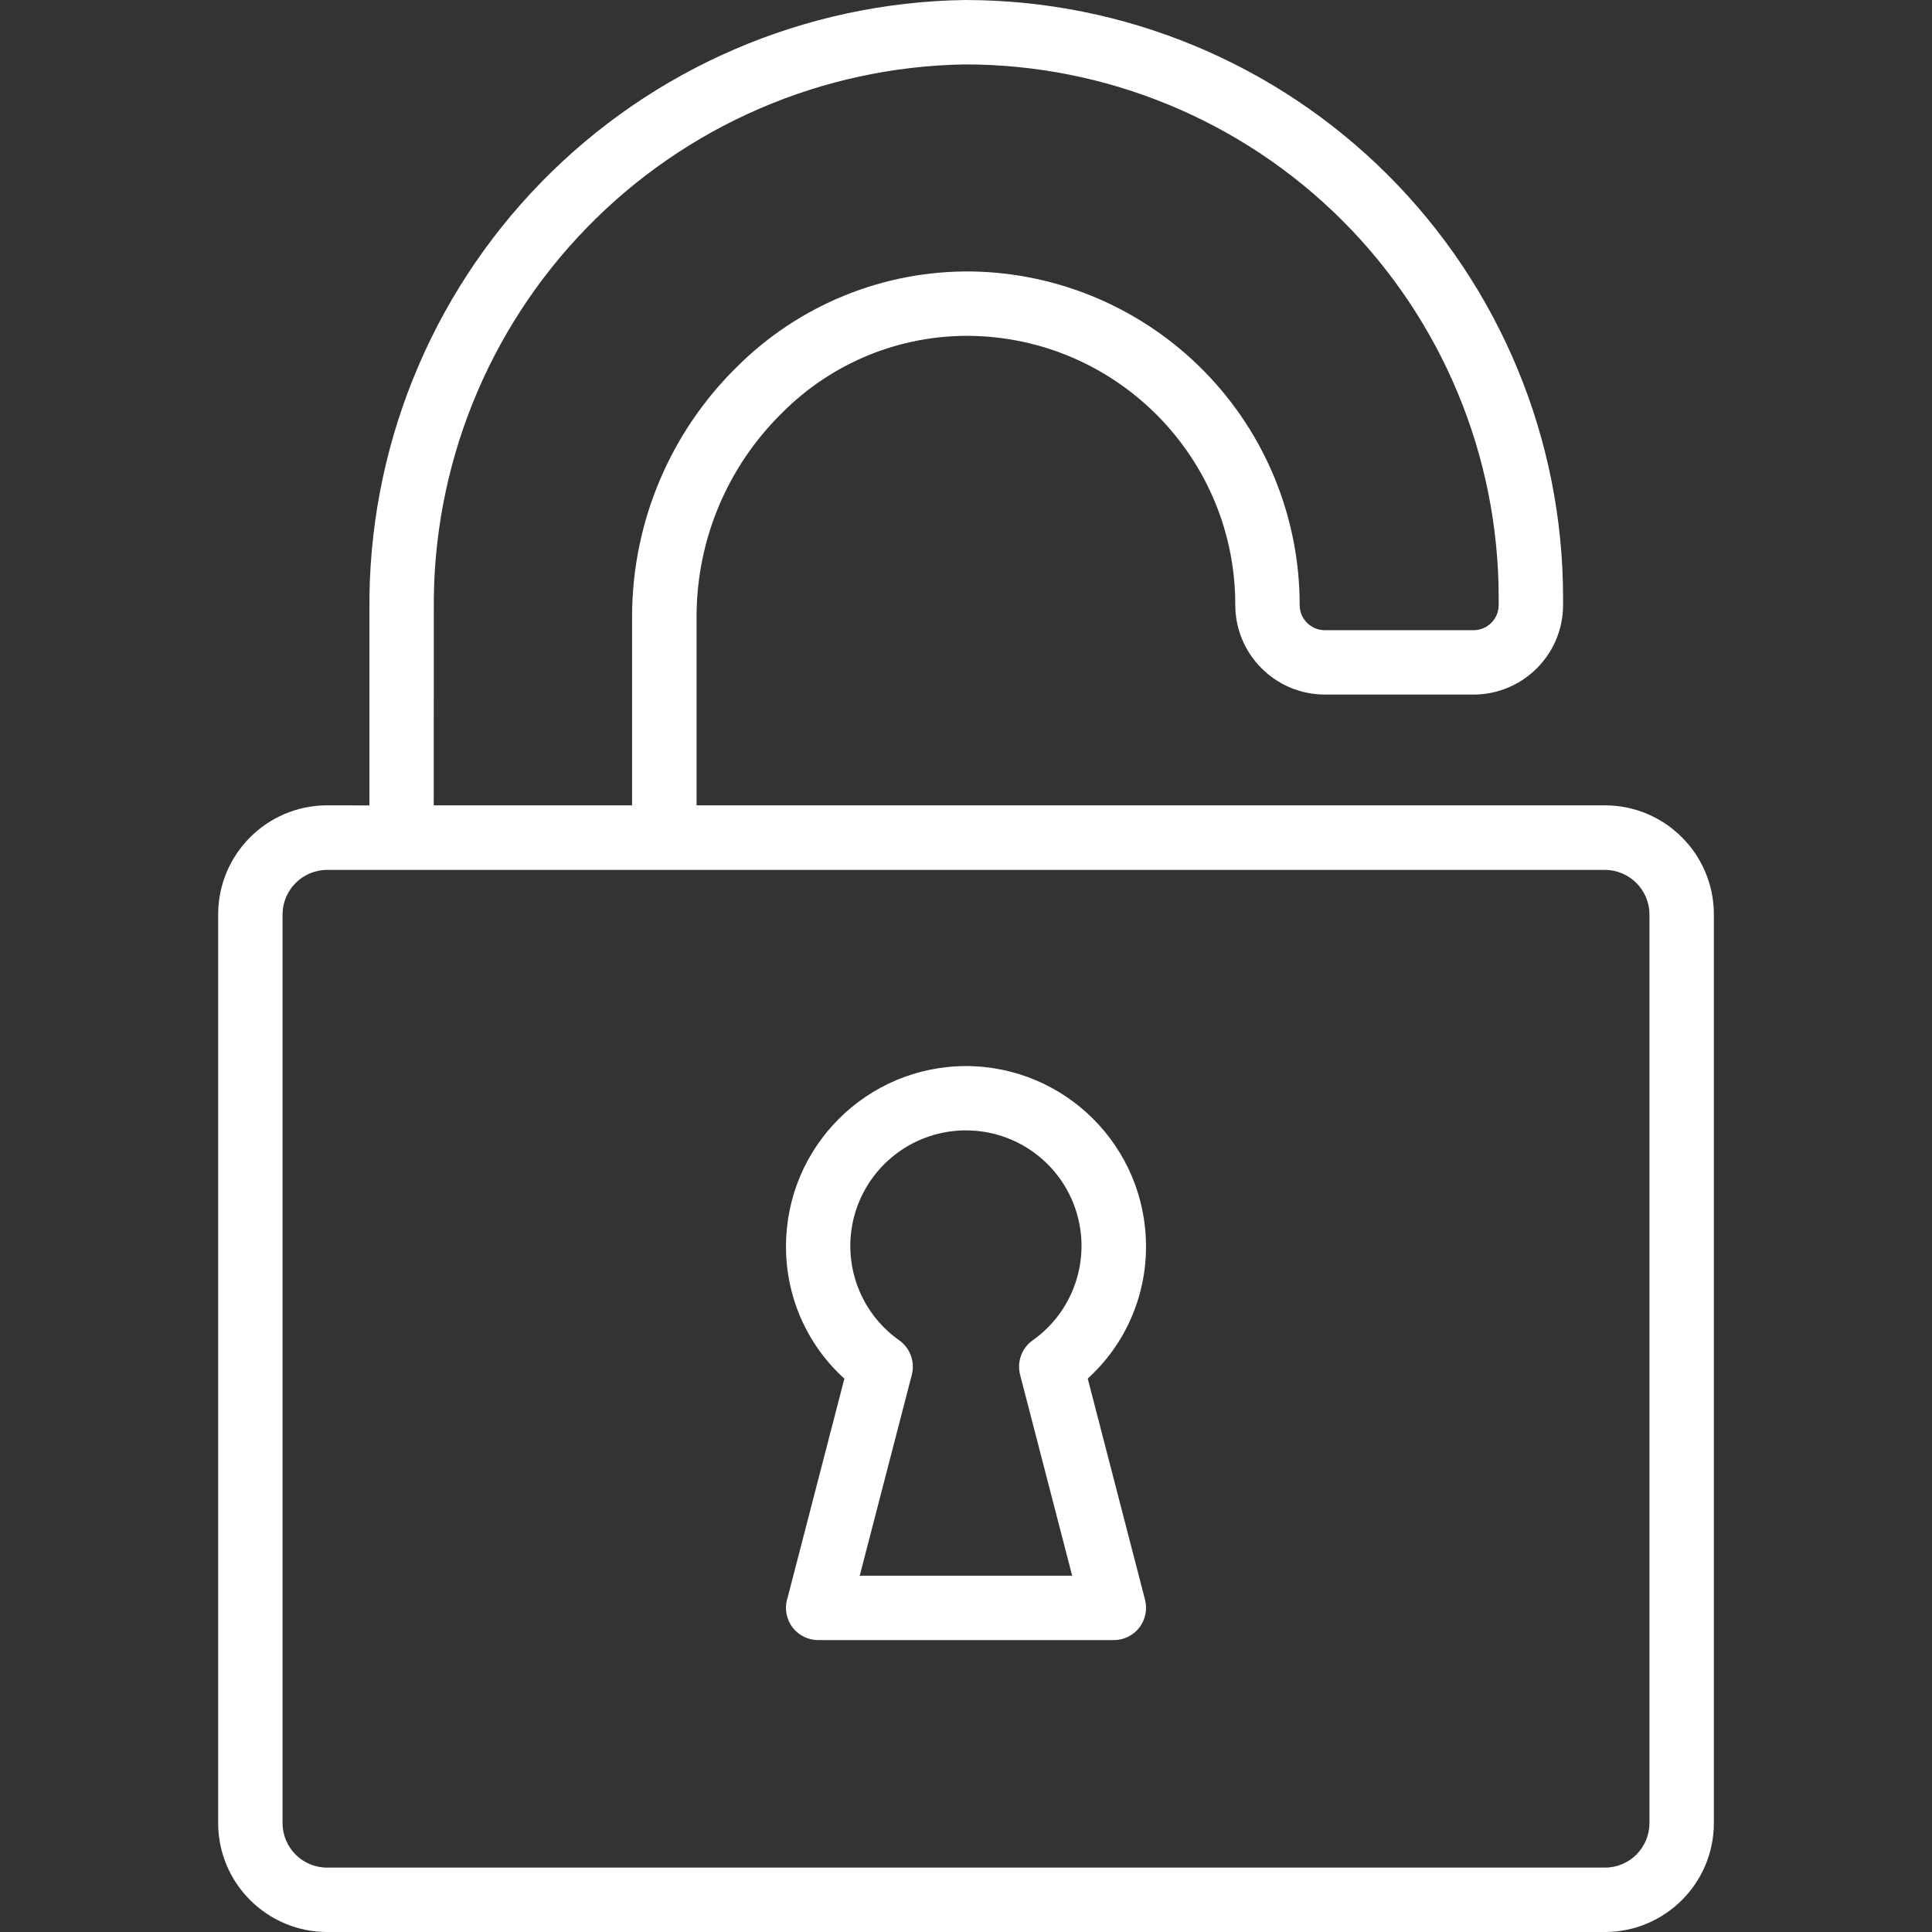 <?xml version="1.0" encoding="UTF-8" standalone="no"?>
<!DOCTYPE svg PUBLIC "-//W3C//DTD SVG 1.1//EN" "http://www.w3.org/Graphics/SVG/1.1/DTD/svg11.dtd">
<svg width="100%" height="100%" viewBox="0 0 120 120" version="1.1" xmlns="http://www.w3.org/2000/svg" xmlns:xlink="http://www.w3.org/1999/xlink" xml:space="preserve" xmlns:serif="http://www.serif.com/" style="fill-rule:evenodd;clip-rule:evenodd;stroke-linejoin:round;stroke-miterlimit:2;">
    <rect x="0" y="0" width="120" height="120" fill="#333333" stroke="none"/>
    <g transform="matrix(1.28,0,0,1.28,-10.4,-16.799)">
        <g transform="matrix(1,0,0,1,5,10)">
            <path d="M81.004,42.203L36.926,42.203L36.926,32.969C36.946,29.281 38.438,25.75 41.071,23.164C43.489,20.726 46.793,19.375 50.227,19.422C57.356,19.539 63.075,25.355 63.067,32.484C63.071,34.878 65.012,36.823 67.411,36.828L74.629,36.828C77.028,36.824 78.973,34.878 78.973,32.484L78.973,32.109C78.965,24.421 75.911,17.054 70.477,11.621C65.04,6.187 57.672,3.132 49.989,3.125L49.934,3.125C42.184,3.242 34.793,6.425 29.383,11.972C23.969,17.523 20.977,24.988 21.051,32.742L21.051,42.207L18.997,42.203C16.075,42.207 13.711,44.578 13.711,47.5L13.711,91.594C13.715,94.508 16.083,96.871 18.997,96.875L81.005,96.875C83.923,96.871 86.286,94.508 86.29,91.59L86.29,47.5C86.29,44.578 83.927,42.207 81.005,42.203L81.004,42.203ZM24.176,32.742C24.098,25.816 26.766,19.144 31.594,14.18C36.418,9.215 43.016,6.364 49.938,6.25C56.805,6.243 63.391,8.965 68.25,13.813C73.109,18.665 75.844,25.247 75.848,32.11L75.848,32.485C75.848,33.157 75.301,33.704 74.629,33.704L67.41,33.704C66.738,33.704 66.191,33.157 66.191,32.485C66.195,28.239 64.527,24.161 61.551,21.133C58.574,18.106 54.527,16.367 50.281,16.297C46.011,16.242 41.898,17.914 38.875,20.934C35.648,24.109 33.82,28.438 33.797,32.965L33.797,42.203L24.172,42.203L24.176,32.742ZM83.164,91.594C83.16,92.786 82.195,93.75 81.004,93.75L18.996,93.75C17.804,93.75 16.836,92.782 16.836,91.59L16.836,47.5C16.836,46.309 17.804,45.34 18.996,45.336L81.008,45.336L81.004,45.336C82.195,45.34 83.164,46.309 83.164,47.5L83.164,91.594Z" style="fill:white;fill-rule:nonzero;"/>
        </g>
        <g transform="matrix(1,0,0,1,5,10)">
            <path d="M50,54.855C45.18,54.863 41.273,58.769 41.266,63.589C41.254,66.039 42.281,68.379 44.098,70.023L41.316,80.757L41.312,80.753C41.191,81.222 41.297,81.722 41.59,82.105C41.887,82.484 42.344,82.71 42.828,82.71L57.172,82.71C57.657,82.71 58.114,82.484 58.41,82.105C58.703,81.722 58.809,81.222 58.688,80.753L55.907,70.019L55.903,70.023C57.715,68.379 58.746,66.043 58.735,63.593C58.727,58.773 54.821,54.863 50,54.855L50,54.855ZM52.625,69.835L55.152,79.585L44.843,79.585L47.371,69.835C47.531,69.206 47.292,68.542 46.765,68.167C44.765,66.761 43.91,64.218 44.648,61.89C45.39,59.558 47.55,57.976 49.996,57.976C52.441,57.976 54.605,59.558 55.343,61.89C56.082,64.218 55.226,66.761 53.23,68.167C52.703,68.546 52.464,69.206 52.625,69.835L52.625,69.835Z" style="fill:white;fill-rule:nonzero;"/>
        </g>
    </g>
</svg>
